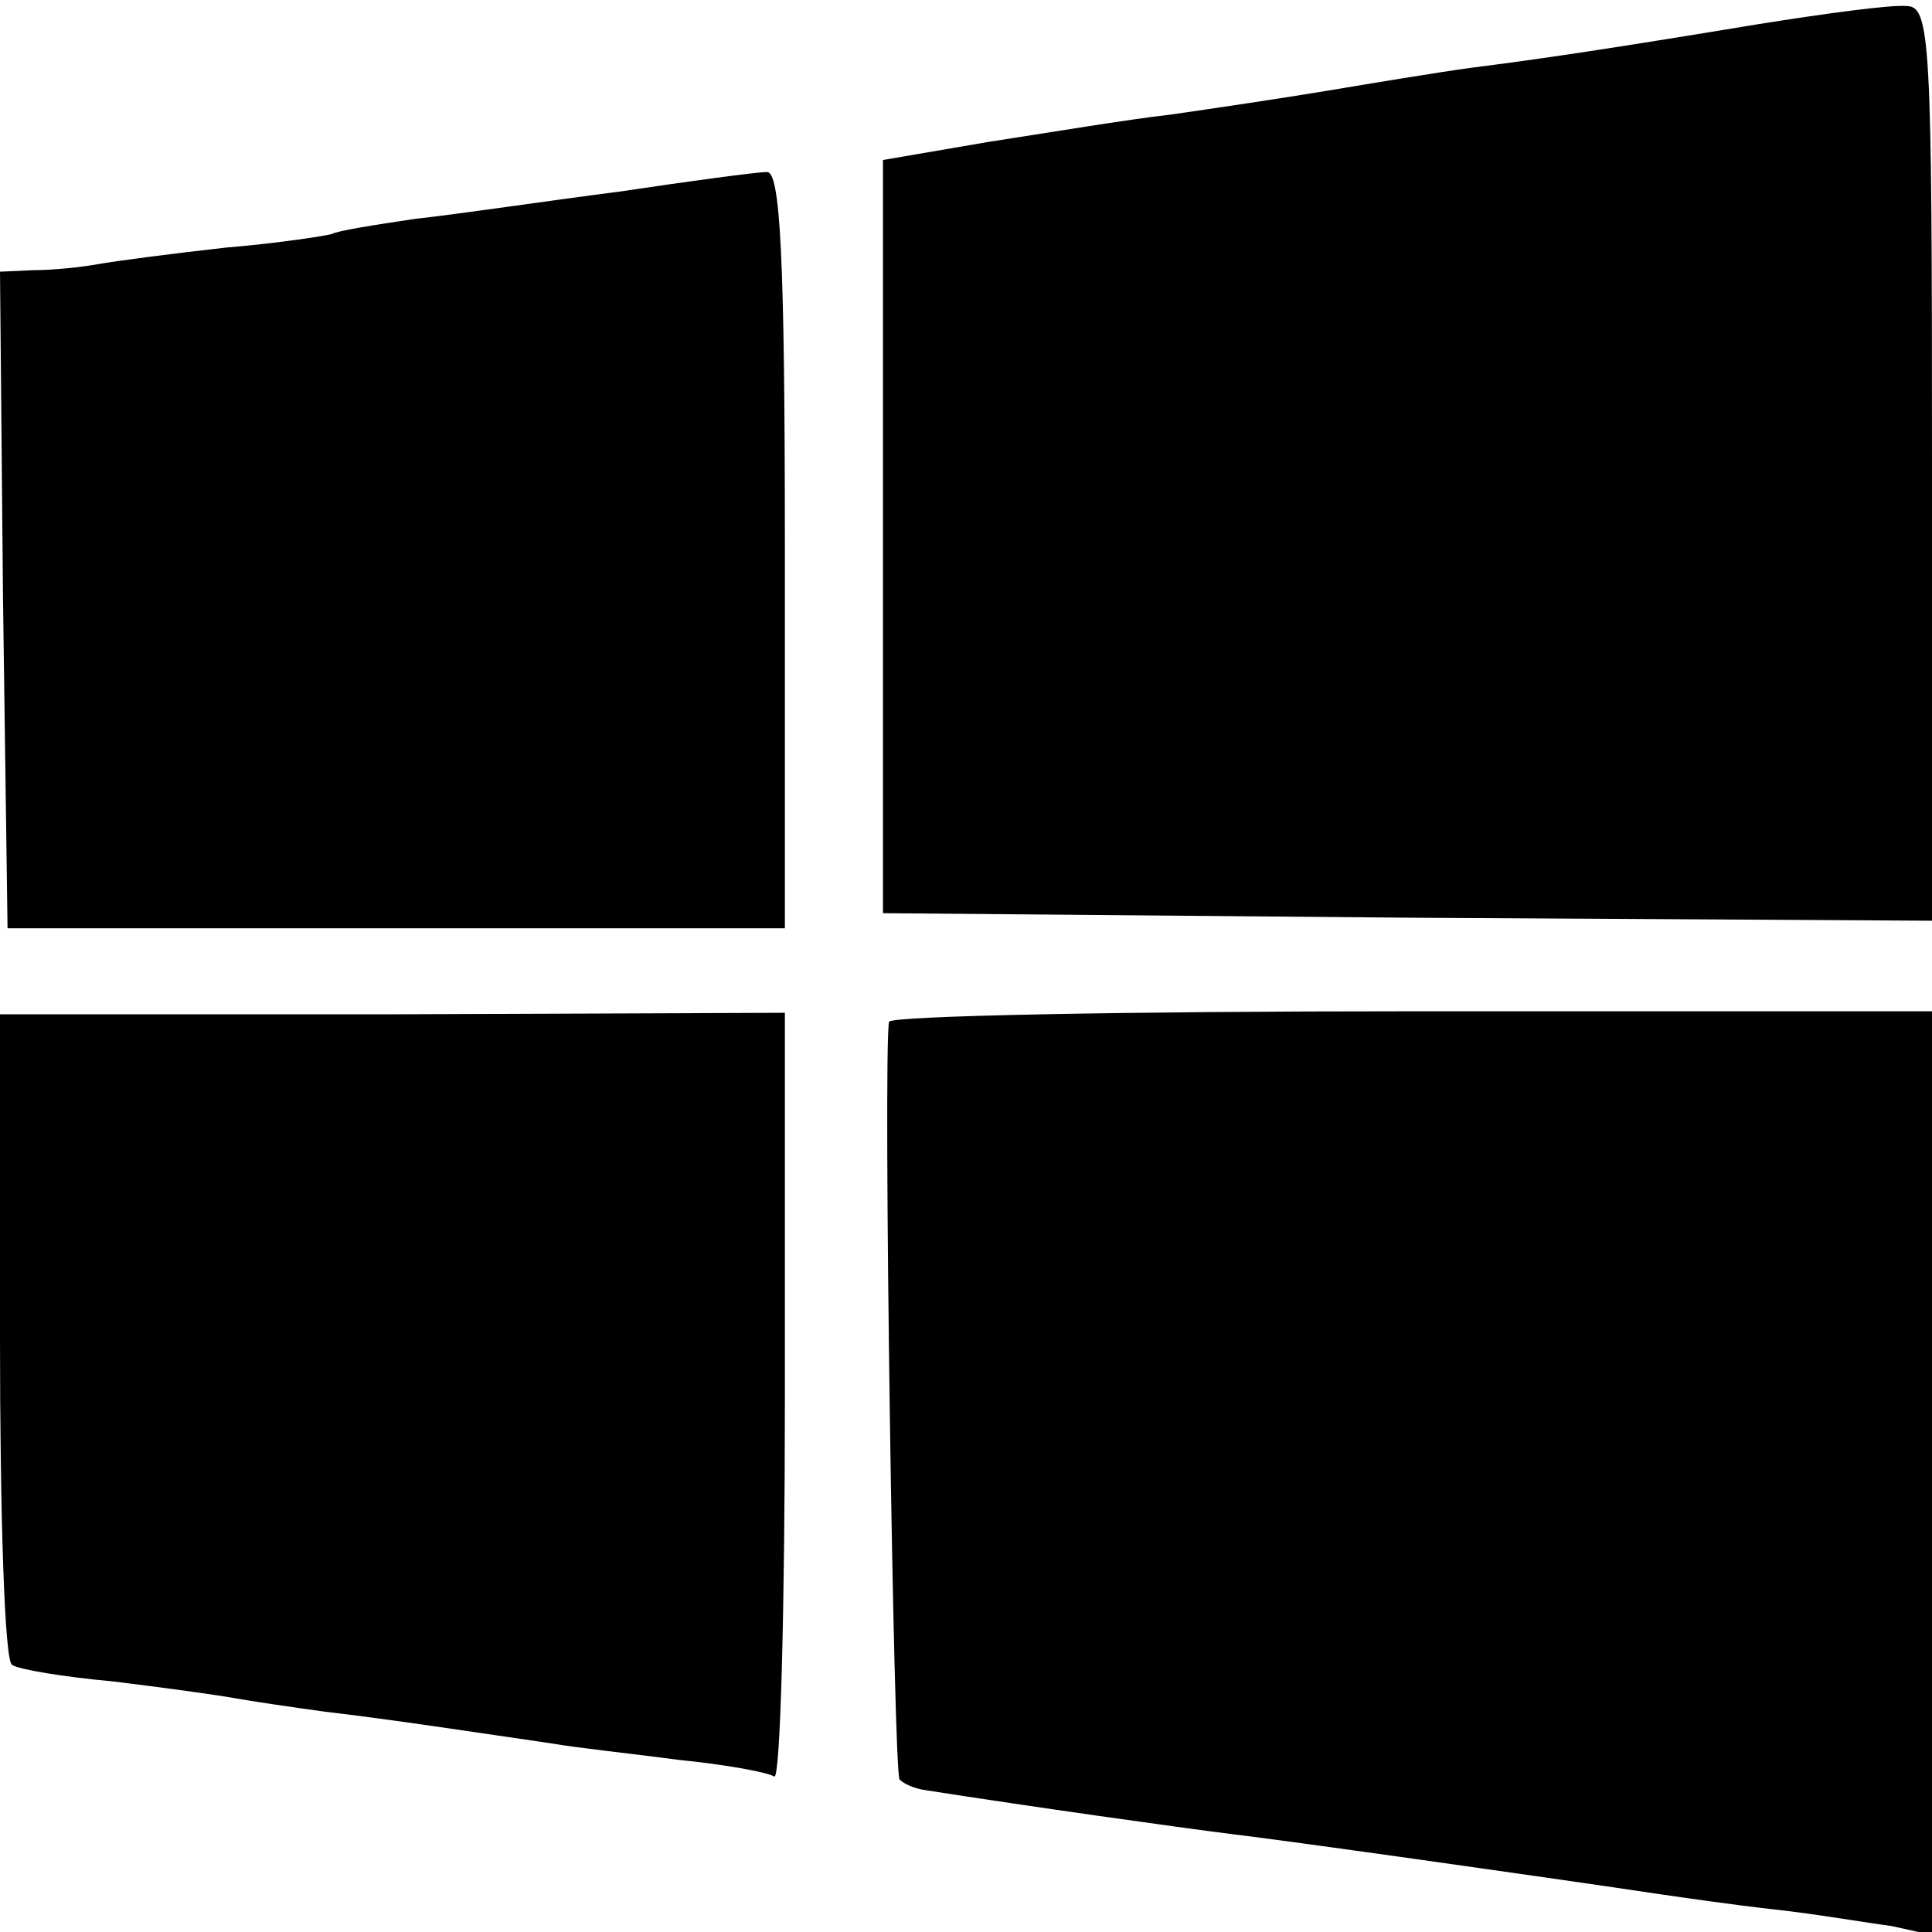 <?xml version="1.0" standalone="no"?>
<!DOCTYPE svg PUBLIC "-//W3C//DTD SVG 20010904//EN"
 "http://www.w3.org/TR/2001/REC-SVG-20010904/DTD/svg10.dtd">
<svg version="1.0" xmlns="http://www.w3.org/2000/svg"
 width="128pt" height="128pt" viewBox="0 0 128 128"
 preserveAspectRatio="xMidYMid meet">
<g transform="translate(0,128) scale(0.1,-0.1)"
fill="#000000" stroke="none">
<path d="M1165 1264 c-103 -17 -144 -23 -191 -29 -22 -3 -64 -10 -94 -15 -30
-5 -77 -12 -105 -16 -27 -3 -81 -12 -120 -18 l-70 -12 0 -249 0 -250 348 -3
347 -2 0 303 c0 281 -1 303 -17 303 -10 1 -54 -5 -98 -12z"/>
<path d="M410 1153 c-47 -6 -107 -15 -135 -18 -27 -4 -52 -8 -55 -10 -3 -1
-34 -6 -70 -9 -36 -4 -74 -9 -85 -11 -11 -2 -30 -4 -43 -4 l-22 -1 2 -217 3
-218 258 0 257 0 0 251 c0 194 -3 251 -12 250 -7 0 -51 -6 -98 -13z"/>
<path d="M0 394 c0 -117 3 -215 8 -217 4 -3 34 -8 67 -11 33 -4 69 -9 80 -11
11 -2 38 -6 60 -9 43 -5 102 -14 150 -21 17 -3 55 -7 85 -11 30 -3 58 -8 63
-11 4 -2 7 111 7 251 l0 255 -260 -1 -260 0 0 -214z"/>
<path d="M589 603 c-4 -21 3 -499 7 -502 3 -3 10 -6 17 -7 70 -11 170 -25 202
-29 34 -4 198 -27 285 -40 14 -2 48 -7 75 -10 28 -3 62 -9 78 -11 l27 -6 0
306 0 306 -345 0 c-190 0 -346 -3 -346 -7z"/>
</g>
</svg>
